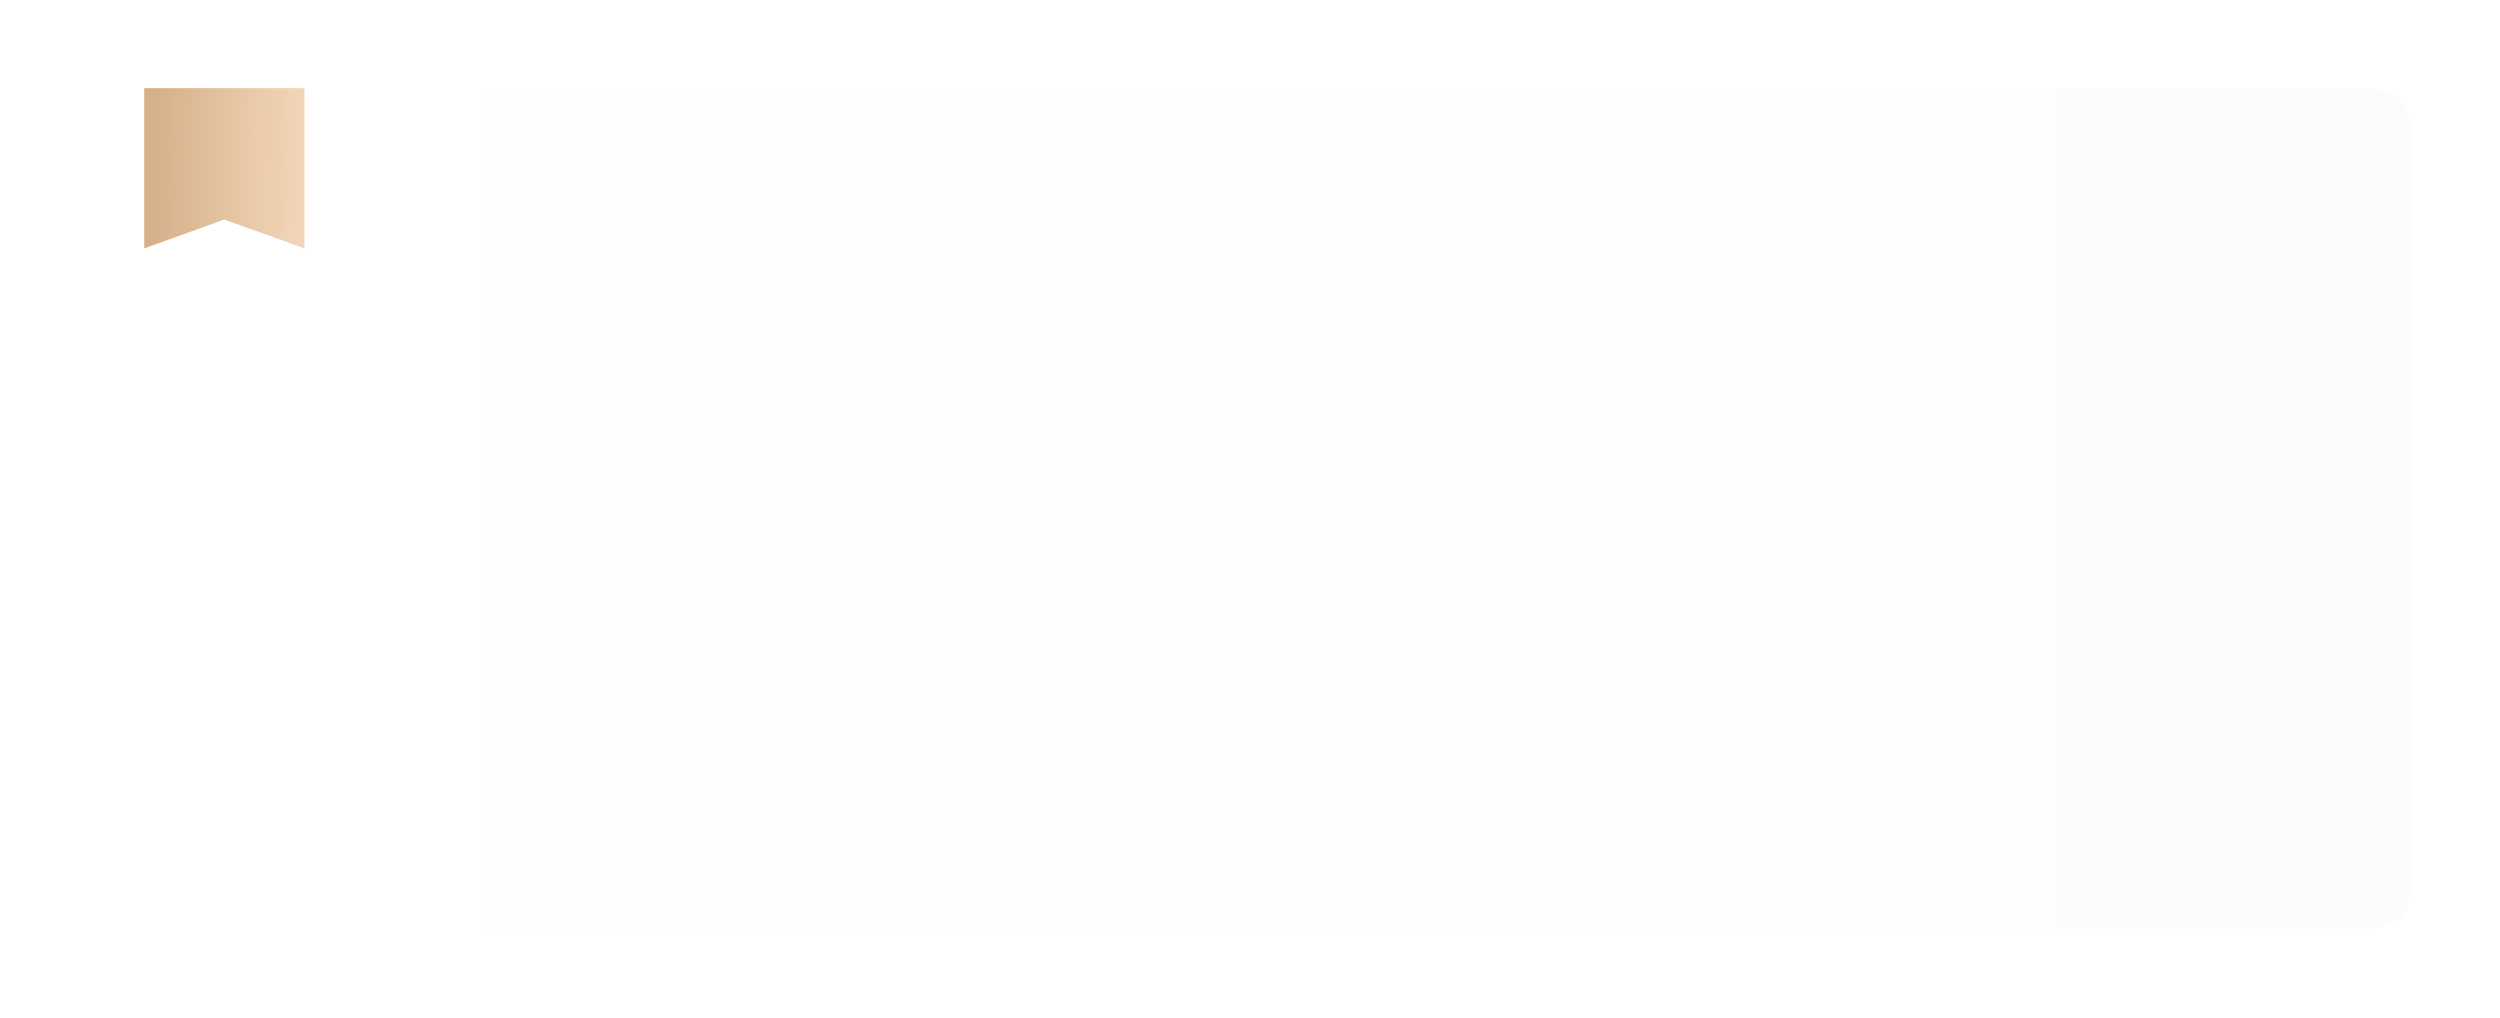 <?xml version="1.0" encoding="UTF-8"?> <svg xmlns="http://www.w3.org/2000/svg" width="312" height="127" viewBox="0 0 312 127" fill="none"><g filter="url(#filter0_d_2300_10645)"><path d="M11 21C11 16.286 11 13.929 12.464 12.464C13.929 11 16.286 11 21 11H291C295.714 11 298.071 11 299.536 12.464C301 13.929 301 16.286 301 21V106C301 110.714 301 113.071 299.536 114.536C298.071 116 295.714 116 291 116H21C16.286 116 13.929 116 12.464 114.536C11 113.071 11 110.714 11 106V21Z" fill="url(#paint0_linear_2300_10645)"></path></g><path d="M18 11H38V31L28 27.4L18 31V11Z" fill="url(#paint1_linear_2300_10645)"></path><defs><filter id="filter0_d_2300_10645" x="0.4" y="0.4" width="311.2" height="126.2" filterUnits="userSpaceOnUse" color-interpolation-filters="sRGB"><feFlood flood-opacity="0" result="BackgroundImageFix"></feFlood><feColorMatrix in="SourceAlpha" type="matrix" values="0 0 0 0 0 0 0 0 0 0 0 0 0 0 0 0 0 0 127 0" result="hardAlpha"></feColorMatrix><feOffset></feOffset><feGaussianBlur stdDeviation="5.3"></feGaussianBlur><feComposite in2="hardAlpha" operator="out"></feComposite><feColorMatrix type="matrix" values="0 0 0 0 0 0 0 0 0 0 0 0 0 0 0 0 0 0 0.08 0"></feColorMatrix><feBlend mode="normal" in2="BackgroundImageFix" result="effect1_dropShadow_2300_10645"></feBlend><feBlend mode="normal" in="SourceGraphic" in2="effect1_dropShadow_2300_10645" result="shape"></feBlend></filter><linearGradient id="paint0_linear_2300_10645" x1="11" y1="116" x2="700.019" y2="116" gradientUnits="userSpaceOnUse"><stop stop-color="white"></stop><stop offset="1" stop-color="#F8F8F8"></stop></linearGradient><linearGradient id="paint1_linear_2300_10645" x1="18.861" y1="21" x2="37.225" y2="21.403" gradientUnits="userSpaceOnUse"><stop stop-color="#D5B089"></stop><stop offset="1" stop-color="#F2D5B7"></stop></linearGradient></defs></svg> 